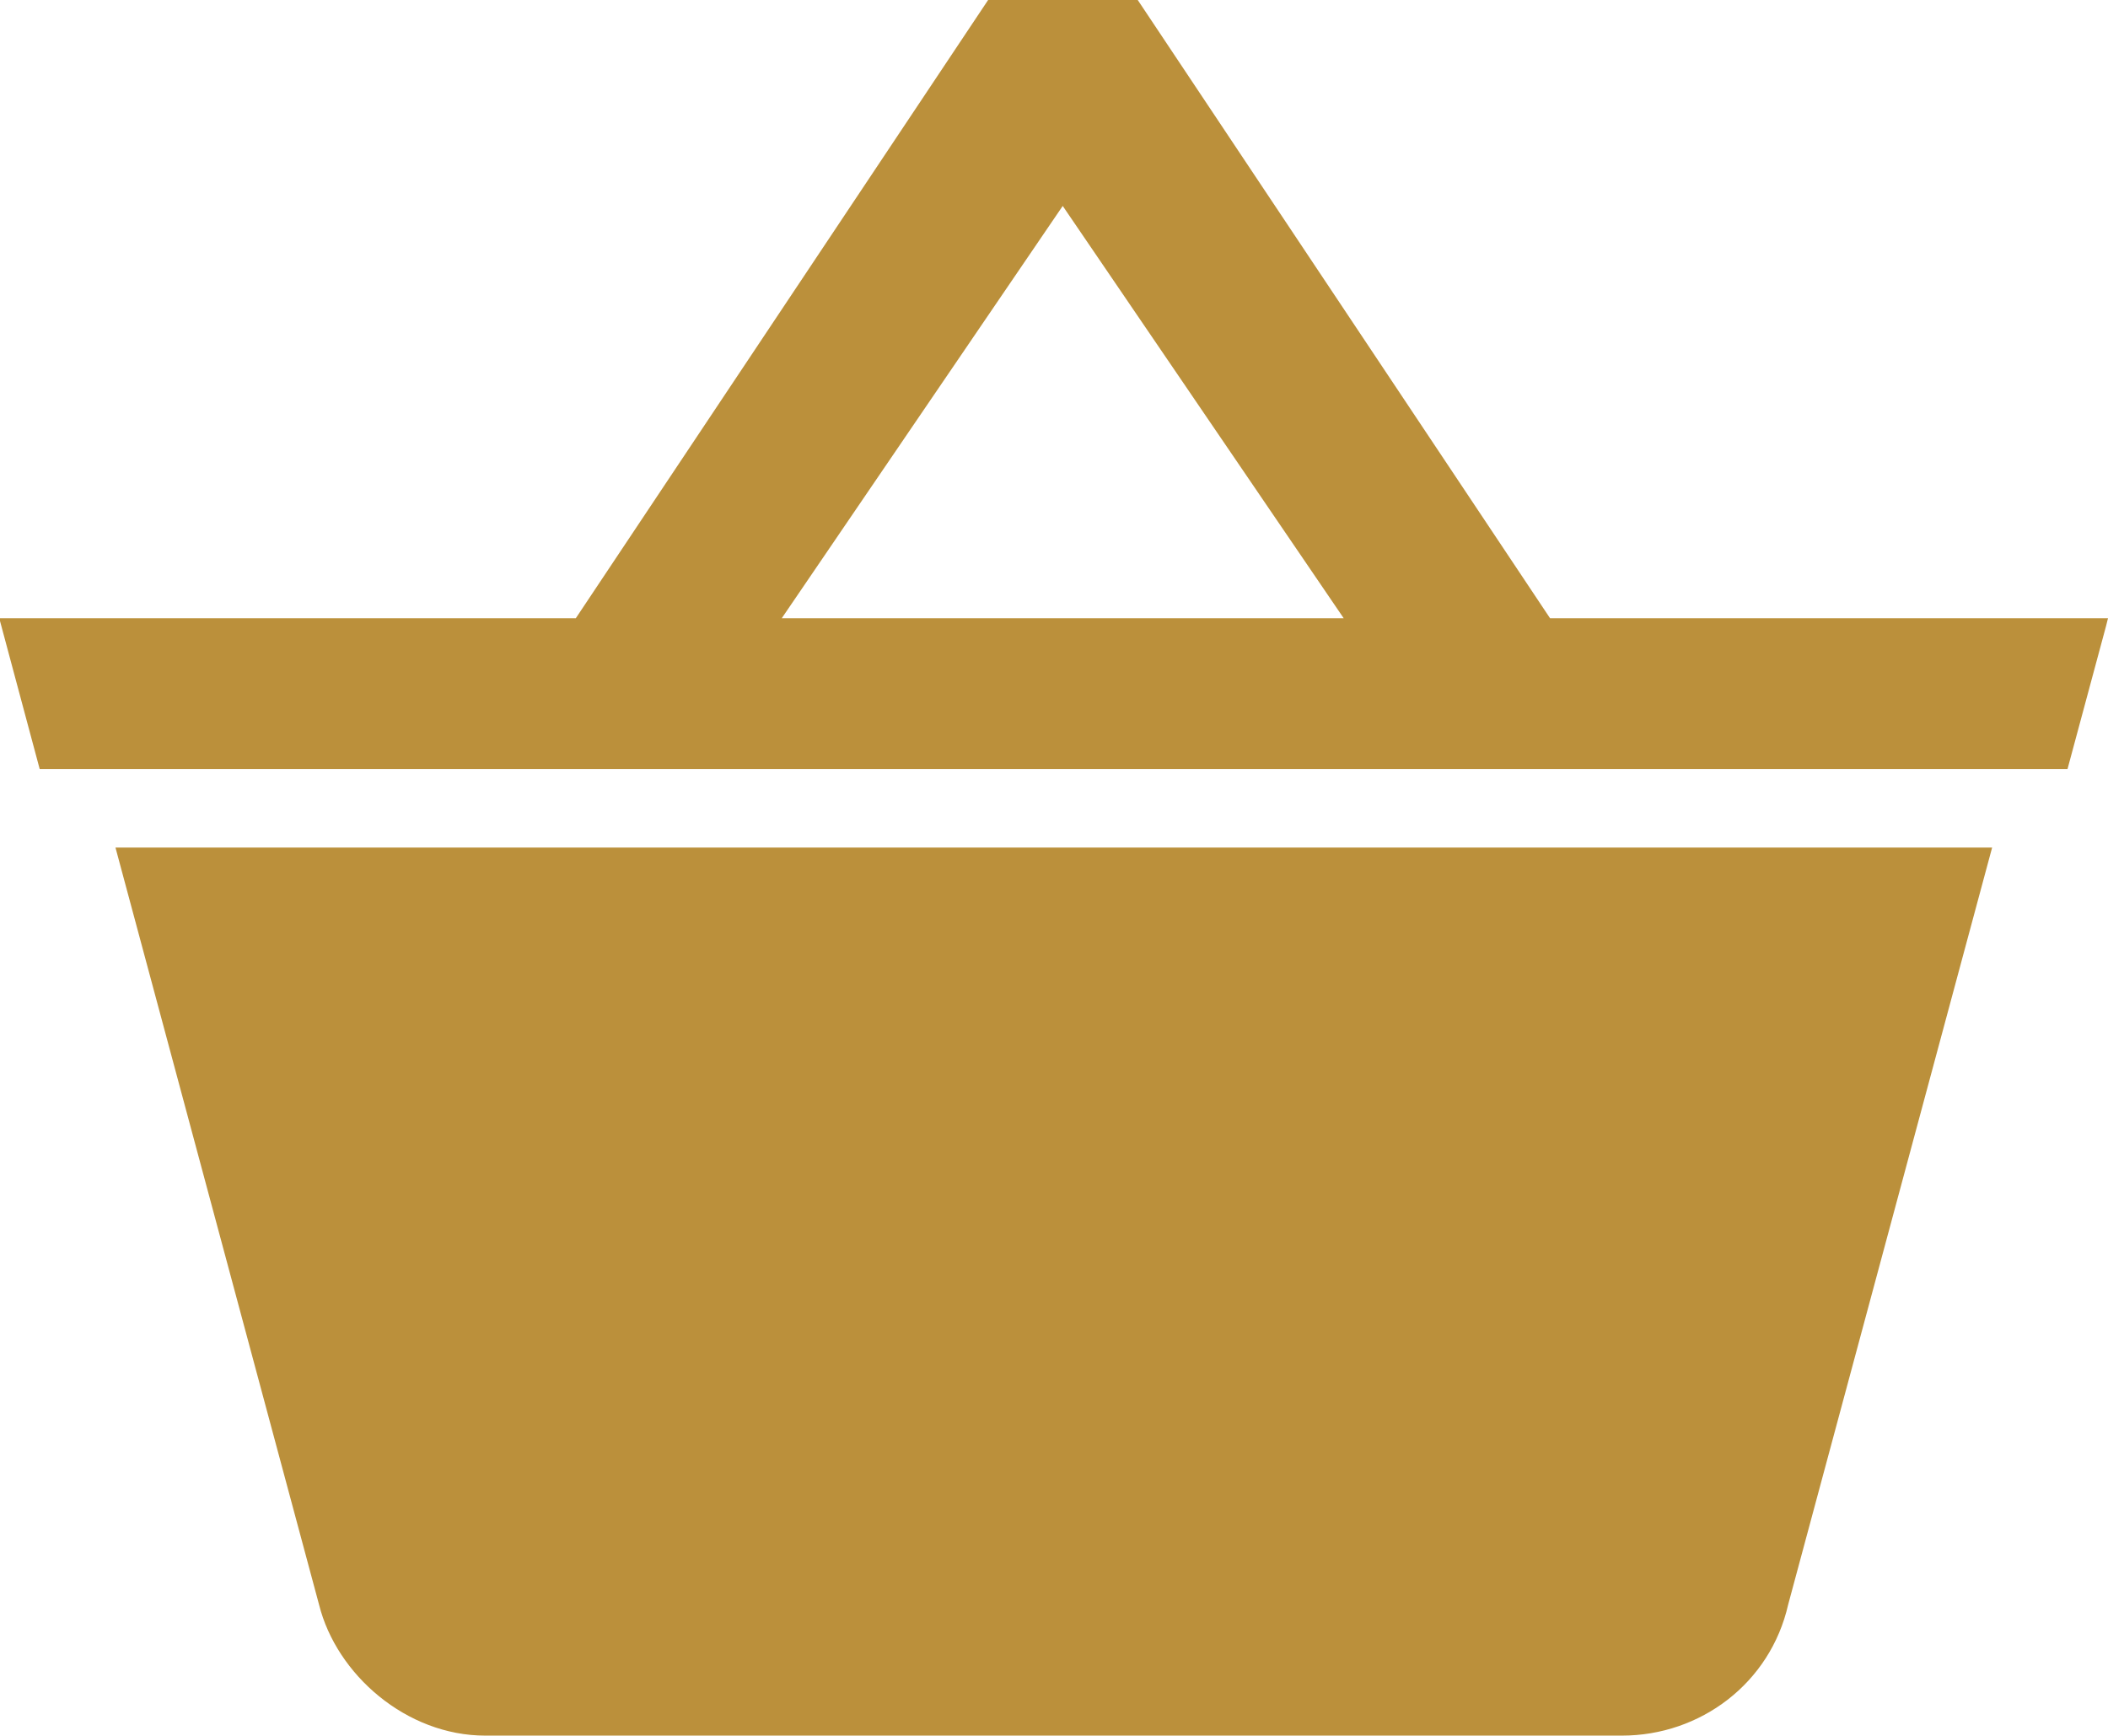 <?xml version="1.0" encoding="utf-8"?>
<!-- Generator: Adobe Illustrator 24.0.2, SVG Export Plug-In . SVG Version: 6.00 Build 0)  -->
<svg version="1.1" id="Réteg_1" xmlns="http://www.w3.org/2000/svg" xmlns:xlink="http://www.w3.org/1999/xlink" x="0px" y="0px"
	 viewBox="0 0 531.2 437.5" style="enable-background:new 0 0 531.2 437.5;" xml:space="preserve">
<style type="text/css">
	.st0{fill:#BB903B;}
</style>
<g>
	<path class="st0" d="M521,193.8l9.7-36l0.5-2H390.6L286.7,0H249L145.1,155.8H0v0.7l10,37.3H521z M267.8,51.9l70.8,103.9H197
		L267.8,51.9z"/>
	<path class="st0" d="M29.1,213.6l51.3,190.8c4.4,17.6,22,33,41.9,33h286.4c19.8,0,37.4-13.2,41.9-33L502,213.6H29.1z"/>
</g>
</svg>

